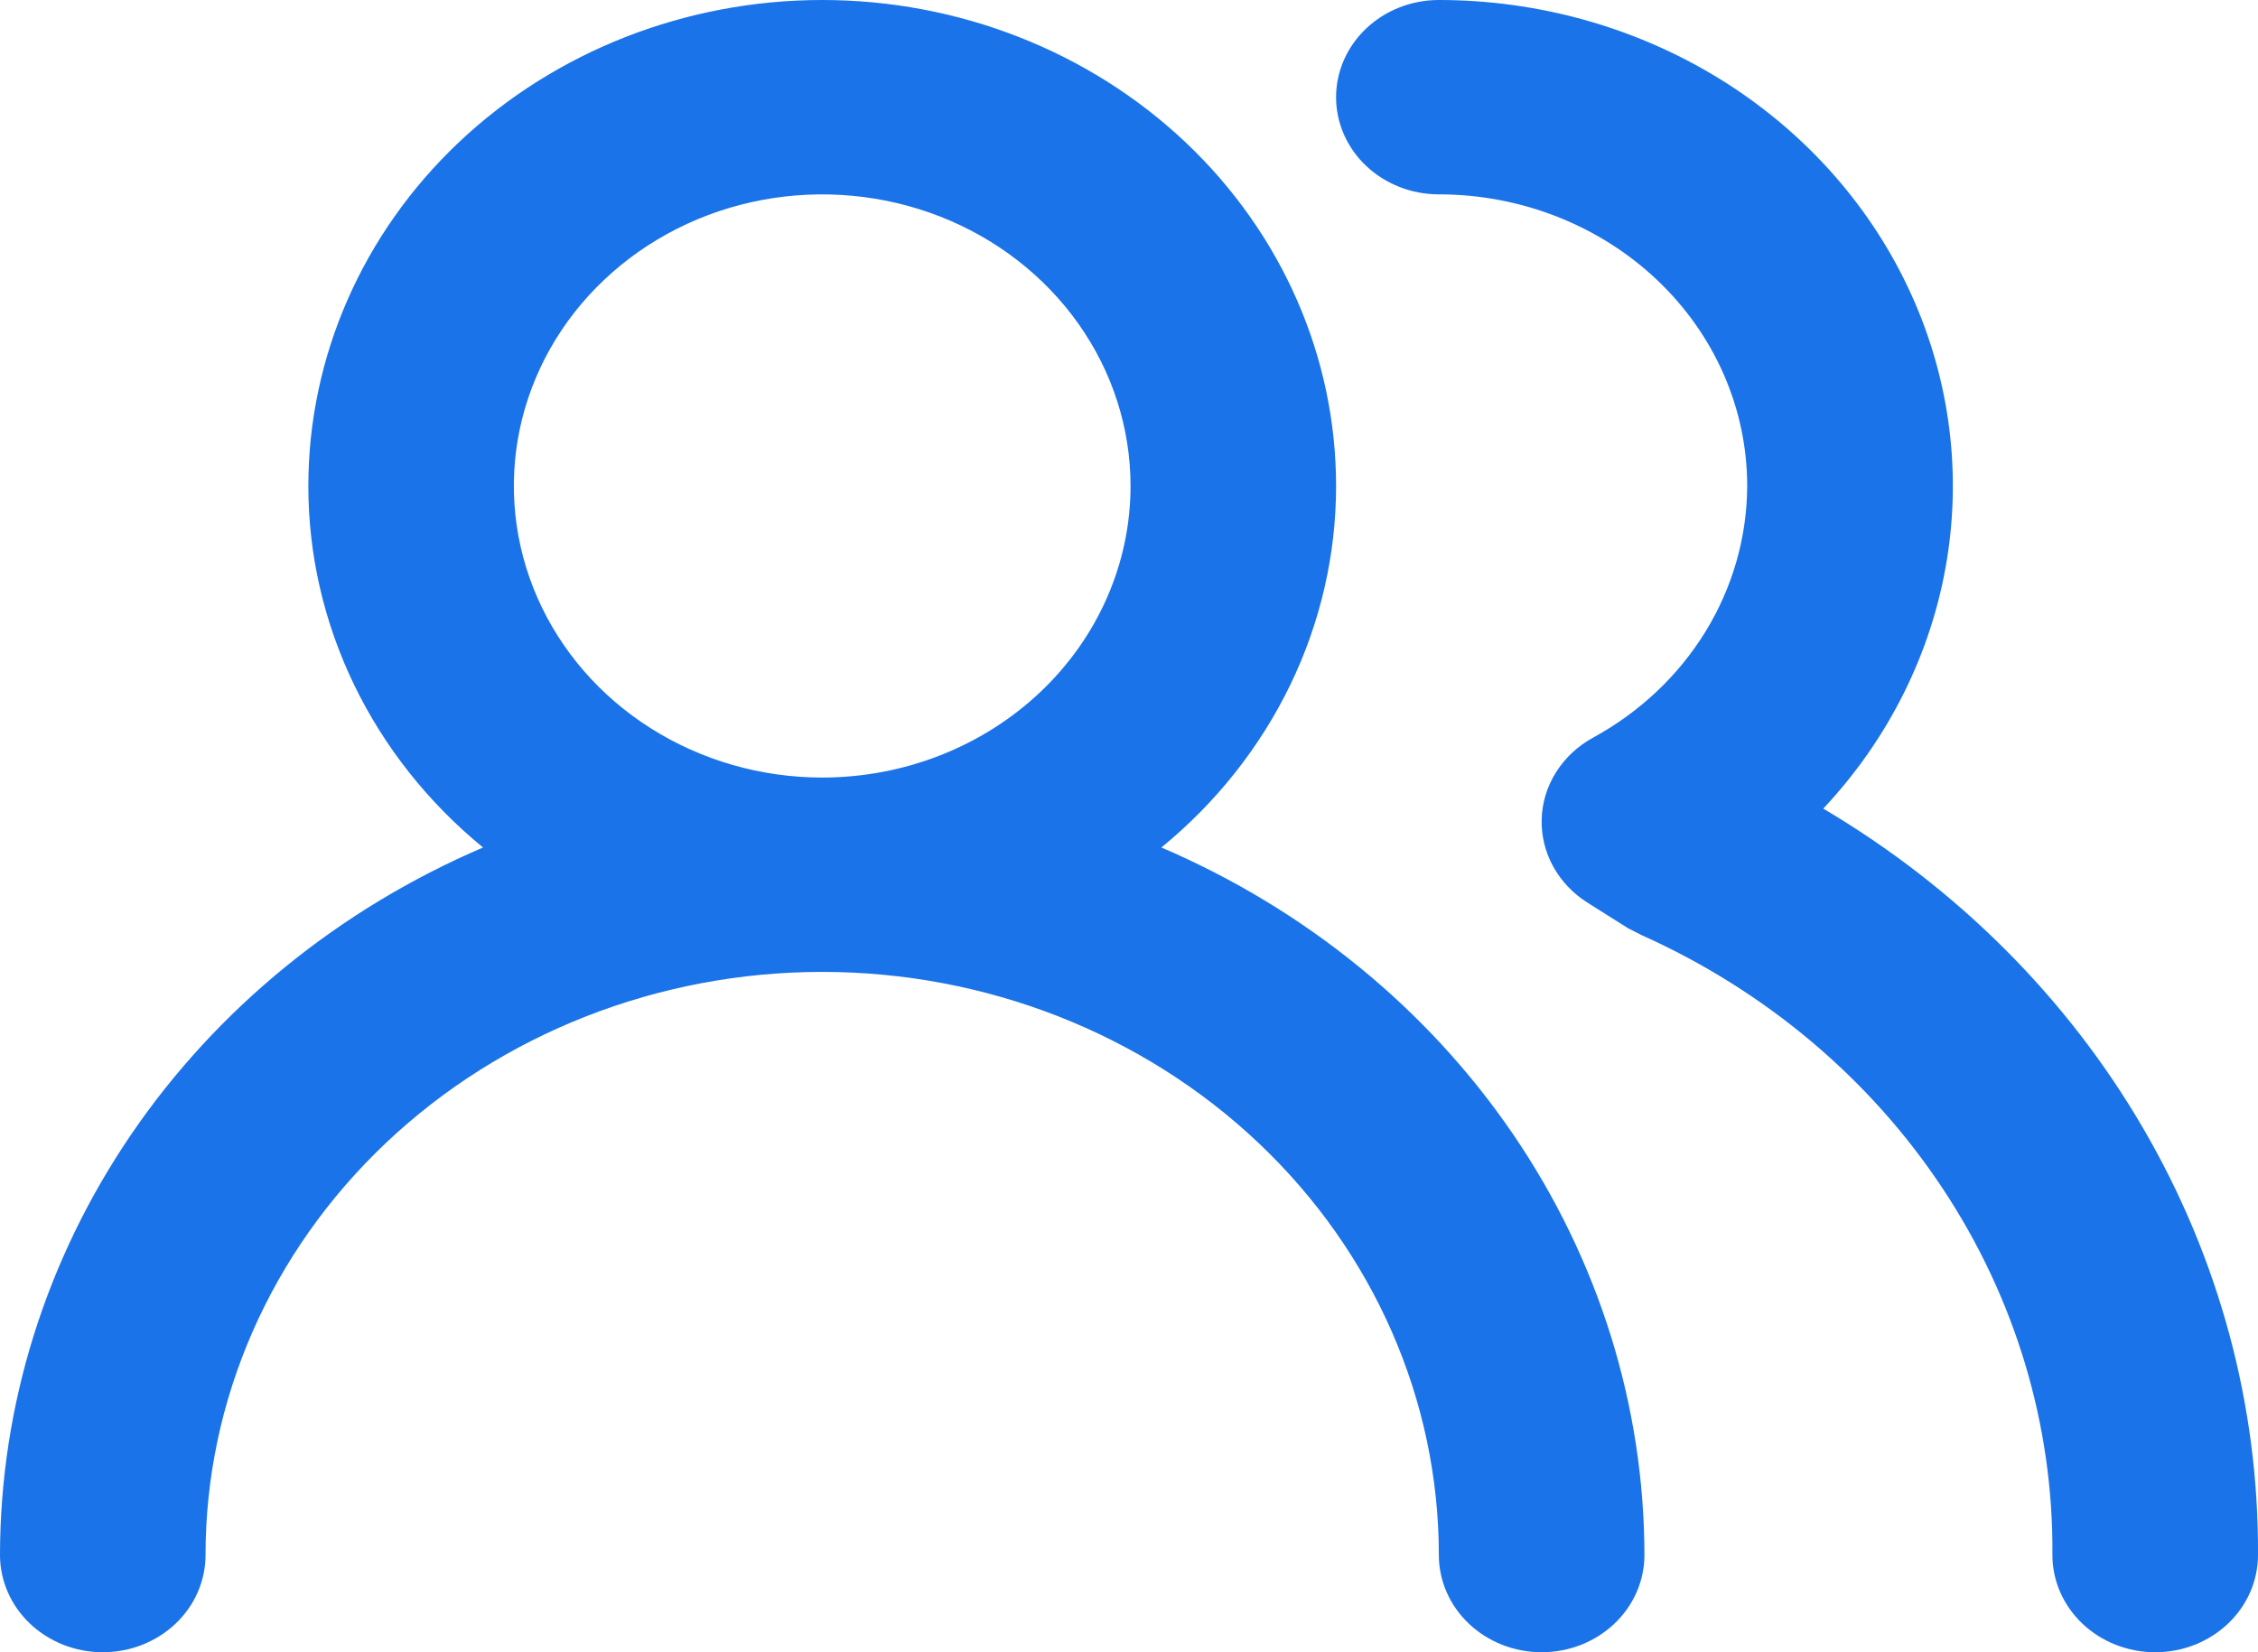 <svg width="41" height="30" viewBox="0 0 41 30" fill="none" xmlns="http://www.w3.org/2000/svg">
<path d="M21.088 15.388C22.084 14.573 22.882 13.565 23.43 12.432C23.977 11.3 24.26 10.069 24.26 8.824C24.26 6.483 23.277 4.239 21.527 2.584C19.777 0.93 17.404 3.15725e-07 14.929 3.15725e-07C12.455 3.15725e-07 10.081 0.93 8.331 2.584C6.582 4.239 5.599 6.483 5.599 8.824C5.598 10.069 5.882 11.3 6.429 12.432C6.977 13.565 7.775 14.573 8.771 15.388C6.159 16.507 3.942 18.313 2.387 20.591C0.831 22.87 0.003 25.523 0 28.235C0 28.703 0.197 29.152 0.547 29.483C0.897 29.814 1.371 30 1.866 30C2.361 30 2.836 29.814 3.186 29.483C3.536 29.152 3.732 28.703 3.732 28.235C3.732 25.427 4.912 22.734 7.012 20.748C9.112 18.763 11.96 17.647 14.929 17.647C17.899 17.647 20.747 18.763 22.847 20.748C24.947 22.734 26.126 25.427 26.126 28.235C26.126 28.703 26.323 29.152 26.673 29.483C27.023 29.814 27.498 30 27.993 30C28.488 30 28.962 29.814 29.312 29.483C29.662 29.152 29.859 28.703 29.859 28.235C29.856 25.523 29.027 22.87 27.472 20.591C25.916 18.313 23.7 16.507 21.088 15.388ZM14.929 14.118C13.822 14.118 12.74 13.807 11.819 13.225C10.898 12.644 10.181 11.817 9.757 10.85C9.333 9.882 9.222 8.818 9.438 7.791C9.654 6.764 10.188 5.82 10.971 5.08C11.754 4.34 12.751 3.835 13.837 3.631C14.923 3.427 16.049 3.532 17.072 3.932C18.095 4.333 18.969 5.012 19.584 5.882C20.2 6.753 20.528 7.776 20.528 8.824C20.528 10.228 19.938 11.574 18.888 12.567C17.838 13.56 16.414 14.118 14.929 14.118ZM33.106 14.682C34.3 13.411 35.08 11.839 35.352 10.158C35.624 8.477 35.377 6.757 34.639 5.206C33.902 3.655 32.706 2.338 31.196 1.414C29.685 0.491 27.925 -0 26.126 3.15725e-07C25.631 3.15725e-07 25.157 0.186 24.807 0.517C24.457 0.848 24.26 1.297 24.26 1.765C24.26 2.233 24.457 2.682 24.807 3.013C25.157 3.343 25.631 3.529 26.126 3.529C27.611 3.529 29.035 4.087 30.085 5.08C31.135 6.073 31.725 7.419 31.725 8.824C31.722 9.75 31.462 10.66 30.971 11.463C30.48 12.265 29.774 12.931 28.926 13.394C28.649 13.545 28.418 13.761 28.255 14.02C28.091 14.28 28.001 14.575 27.993 14.877C27.985 15.176 28.058 15.473 28.205 15.738C28.352 16.004 28.568 16.229 28.832 16.394L29.56 16.853L29.803 16.977C32.052 17.985 33.95 19.581 35.272 21.576C36.595 23.57 37.287 25.881 37.267 28.235C37.267 28.703 37.464 29.152 37.814 29.483C38.164 29.814 38.639 30 39.134 30C39.629 30 40.103 29.814 40.453 29.483C40.803 29.152 41 28.703 41 28.235C41.015 25.527 40.298 22.86 38.916 20.488C37.535 18.116 35.534 16.118 33.106 14.682Z" fill="#1A73E8"/>
</svg>
